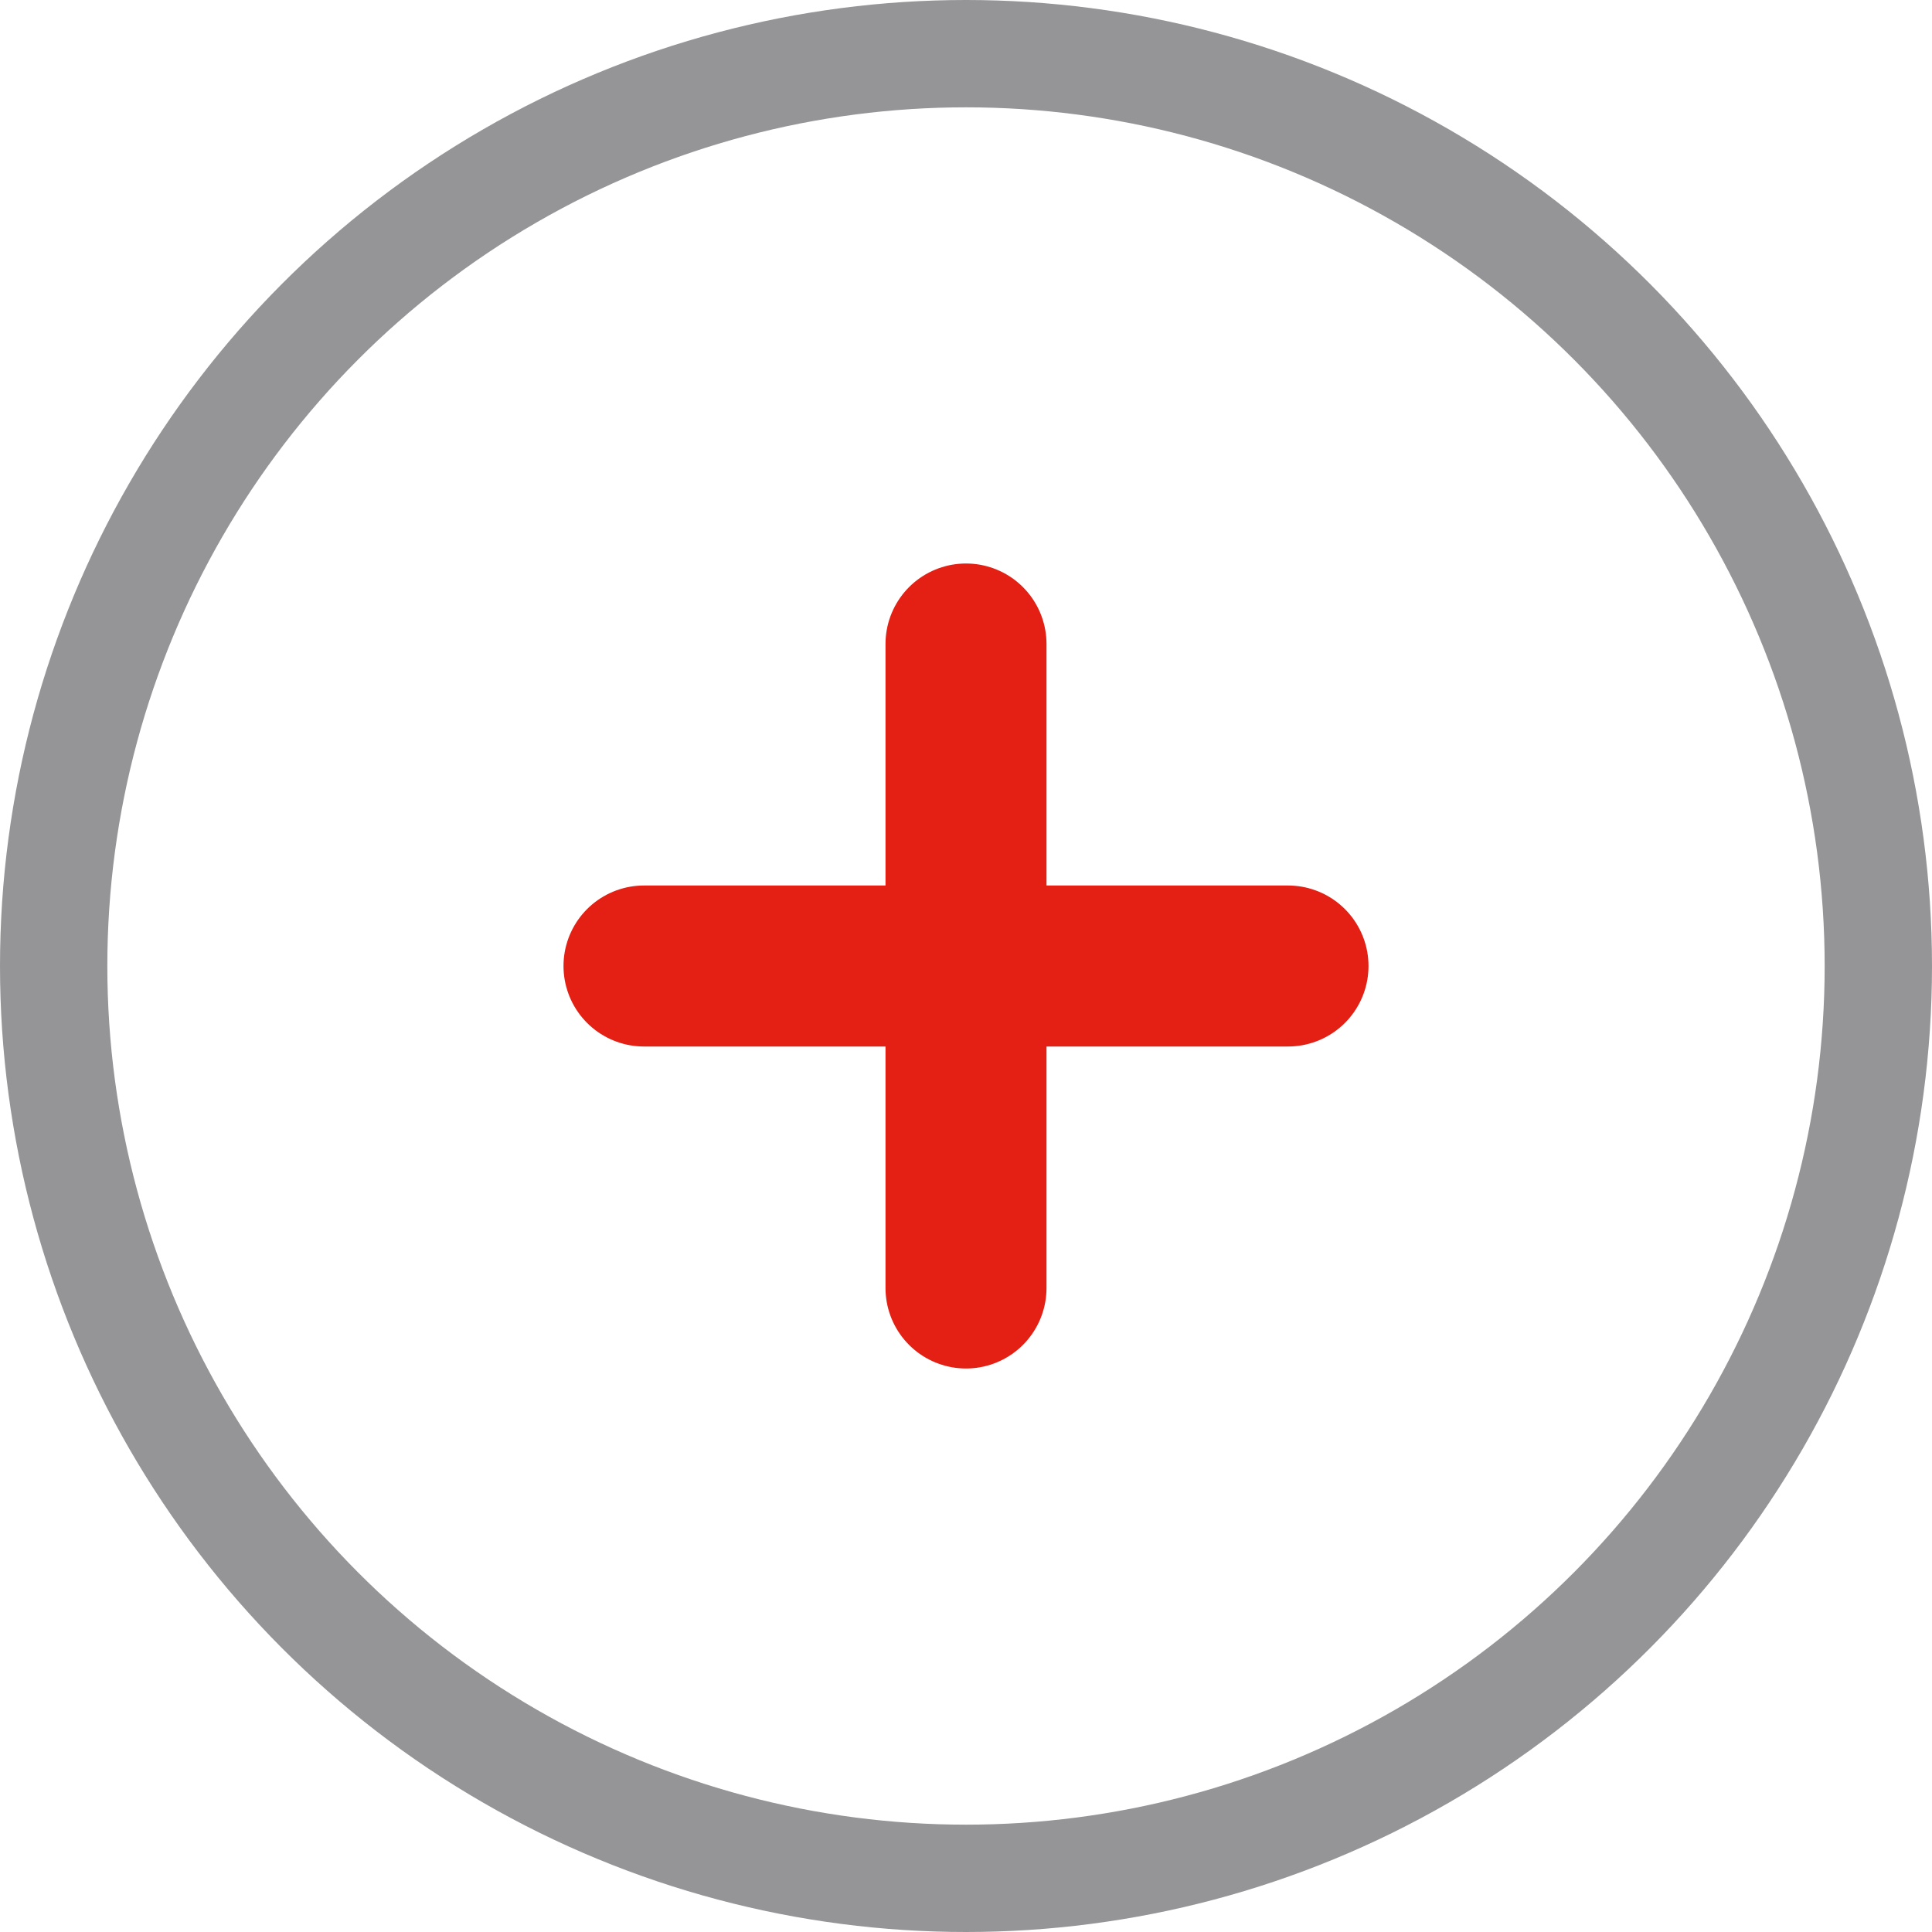 <?xml version="1.0" encoding="UTF-8"?> <svg xmlns="http://www.w3.org/2000/svg" width="18" height="18" viewBox="0 0 18 18" fill="none"> <path d="M12 9H9M9 9H6M9 9V6M9 9V12" stroke="#E41F13" stroke-width="1.5" stroke-linecap="round"></path> <circle cx="9" cy="9" r="8.5" stroke="#38383E" stroke-opacity="0.53"></circle> </svg> 